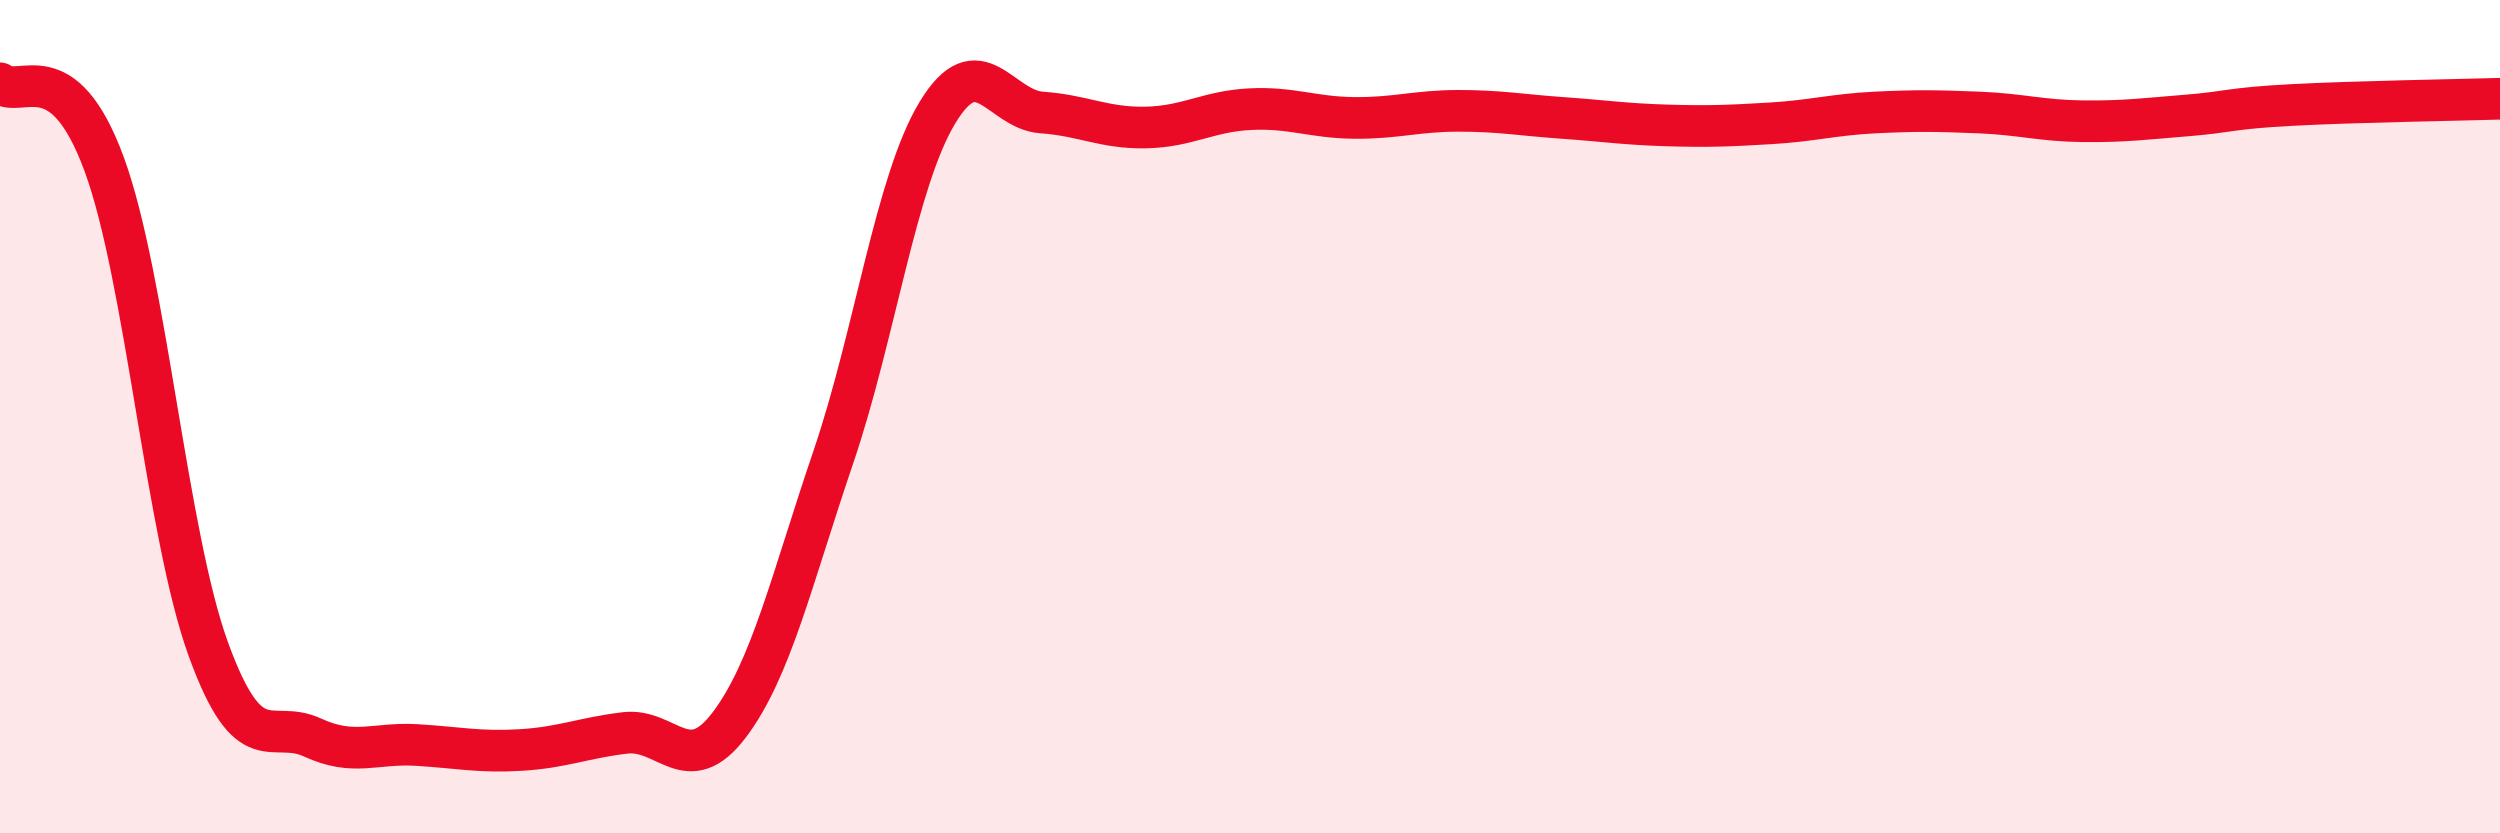 
    <svg width="60" height="20" viewBox="0 0 60 20" xmlns="http://www.w3.org/2000/svg">
      <path
        d="M 0,2 C 0.5,2.39 1.5,1.22 2.5,3.94 C 3.5,6.66 4,12.83 5,15.58 C 6,18.33 6.5,17.24 7.5,17.7 C 8.5,18.16 9,17.82 10,17.88 C 11,17.94 11.5,18.06 12.5,18 C 13.5,17.94 14,17.71 15,17.59 C 16,17.47 16.5,18.72 17.5,17.4 C 18.5,16.08 19,13.91 20,10.97 C 21,8.03 21.5,4.35 22.5,2.7 C 23.5,1.05 24,2.63 25,2.7 C 26,2.77 26.5,3.08 27.5,3.06 C 28.5,3.04 29,2.67 30,2.62 C 31,2.57 31.5,2.82 32.5,2.83 C 33.5,2.84 34,2.66 35,2.66 C 36,2.66 36.5,2.76 37.5,2.83 C 38.5,2.9 39,2.98 40,3.01 C 41,3.04 41.5,3.02 42.5,2.96 C 43.5,2.9 44,2.75 45,2.7 C 46,2.65 46.5,2.66 47.5,2.7 C 48.5,2.74 49,2.9 50,2.91 C 51,2.92 51.5,2.85 52.5,2.77 C 53.5,2.69 53.5,2.6 55,2.52 C 56.5,2.44 59,2.4 60,2.37L60 20L0 20Z"
        fill="#EB0A25"
        opacity="0.1"
        stroke-linecap="round"
        stroke-linejoin="round"
      />
      <path
        d="M 0,2 C 0.5,2.39 1.5,1.22 2.5,3.94 C 3.5,6.66 4,12.83 5,15.58 C 6,18.33 6.5,17.24 7.5,17.7 C 8.5,18.16 9,17.82 10,17.88 C 11,17.94 11.5,18.06 12.5,18 C 13.5,17.94 14,17.71 15,17.59 C 16,17.47 16.5,18.72 17.5,17.4 C 18.5,16.08 19,13.91 20,10.97 C 21,8.03 21.5,4.35 22.5,2.7 C 23.5,1.05 24,2.63 25,2.7 C 26,2.77 26.5,3.08 27.5,3.06 C 28.5,3.04 29,2.67 30,2.62 C 31,2.57 31.5,2.82 32.5,2.83 C 33.5,2.84 34,2.66 35,2.66 C 36,2.66 36.5,2.76 37.5,2.83 C 38.5,2.9 39,2.98 40,3.01 C 41,3.04 41.5,3.02 42.5,2.96 C 43.5,2.9 44,2.75 45,2.7 C 46,2.65 46.5,2.66 47.5,2.7 C 48.5,2.74 49,2.9 50,2.91 C 51,2.92 51.5,2.85 52.5,2.77 C 53.5,2.69 53.5,2.6 55,2.52 C 56.5,2.44 59,2.4 60,2.37"
        stroke="#EB0A25"
        stroke-width="1"
        fill="none"
        stroke-linecap="round"
        stroke-linejoin="round"
      />
    </svg>
  